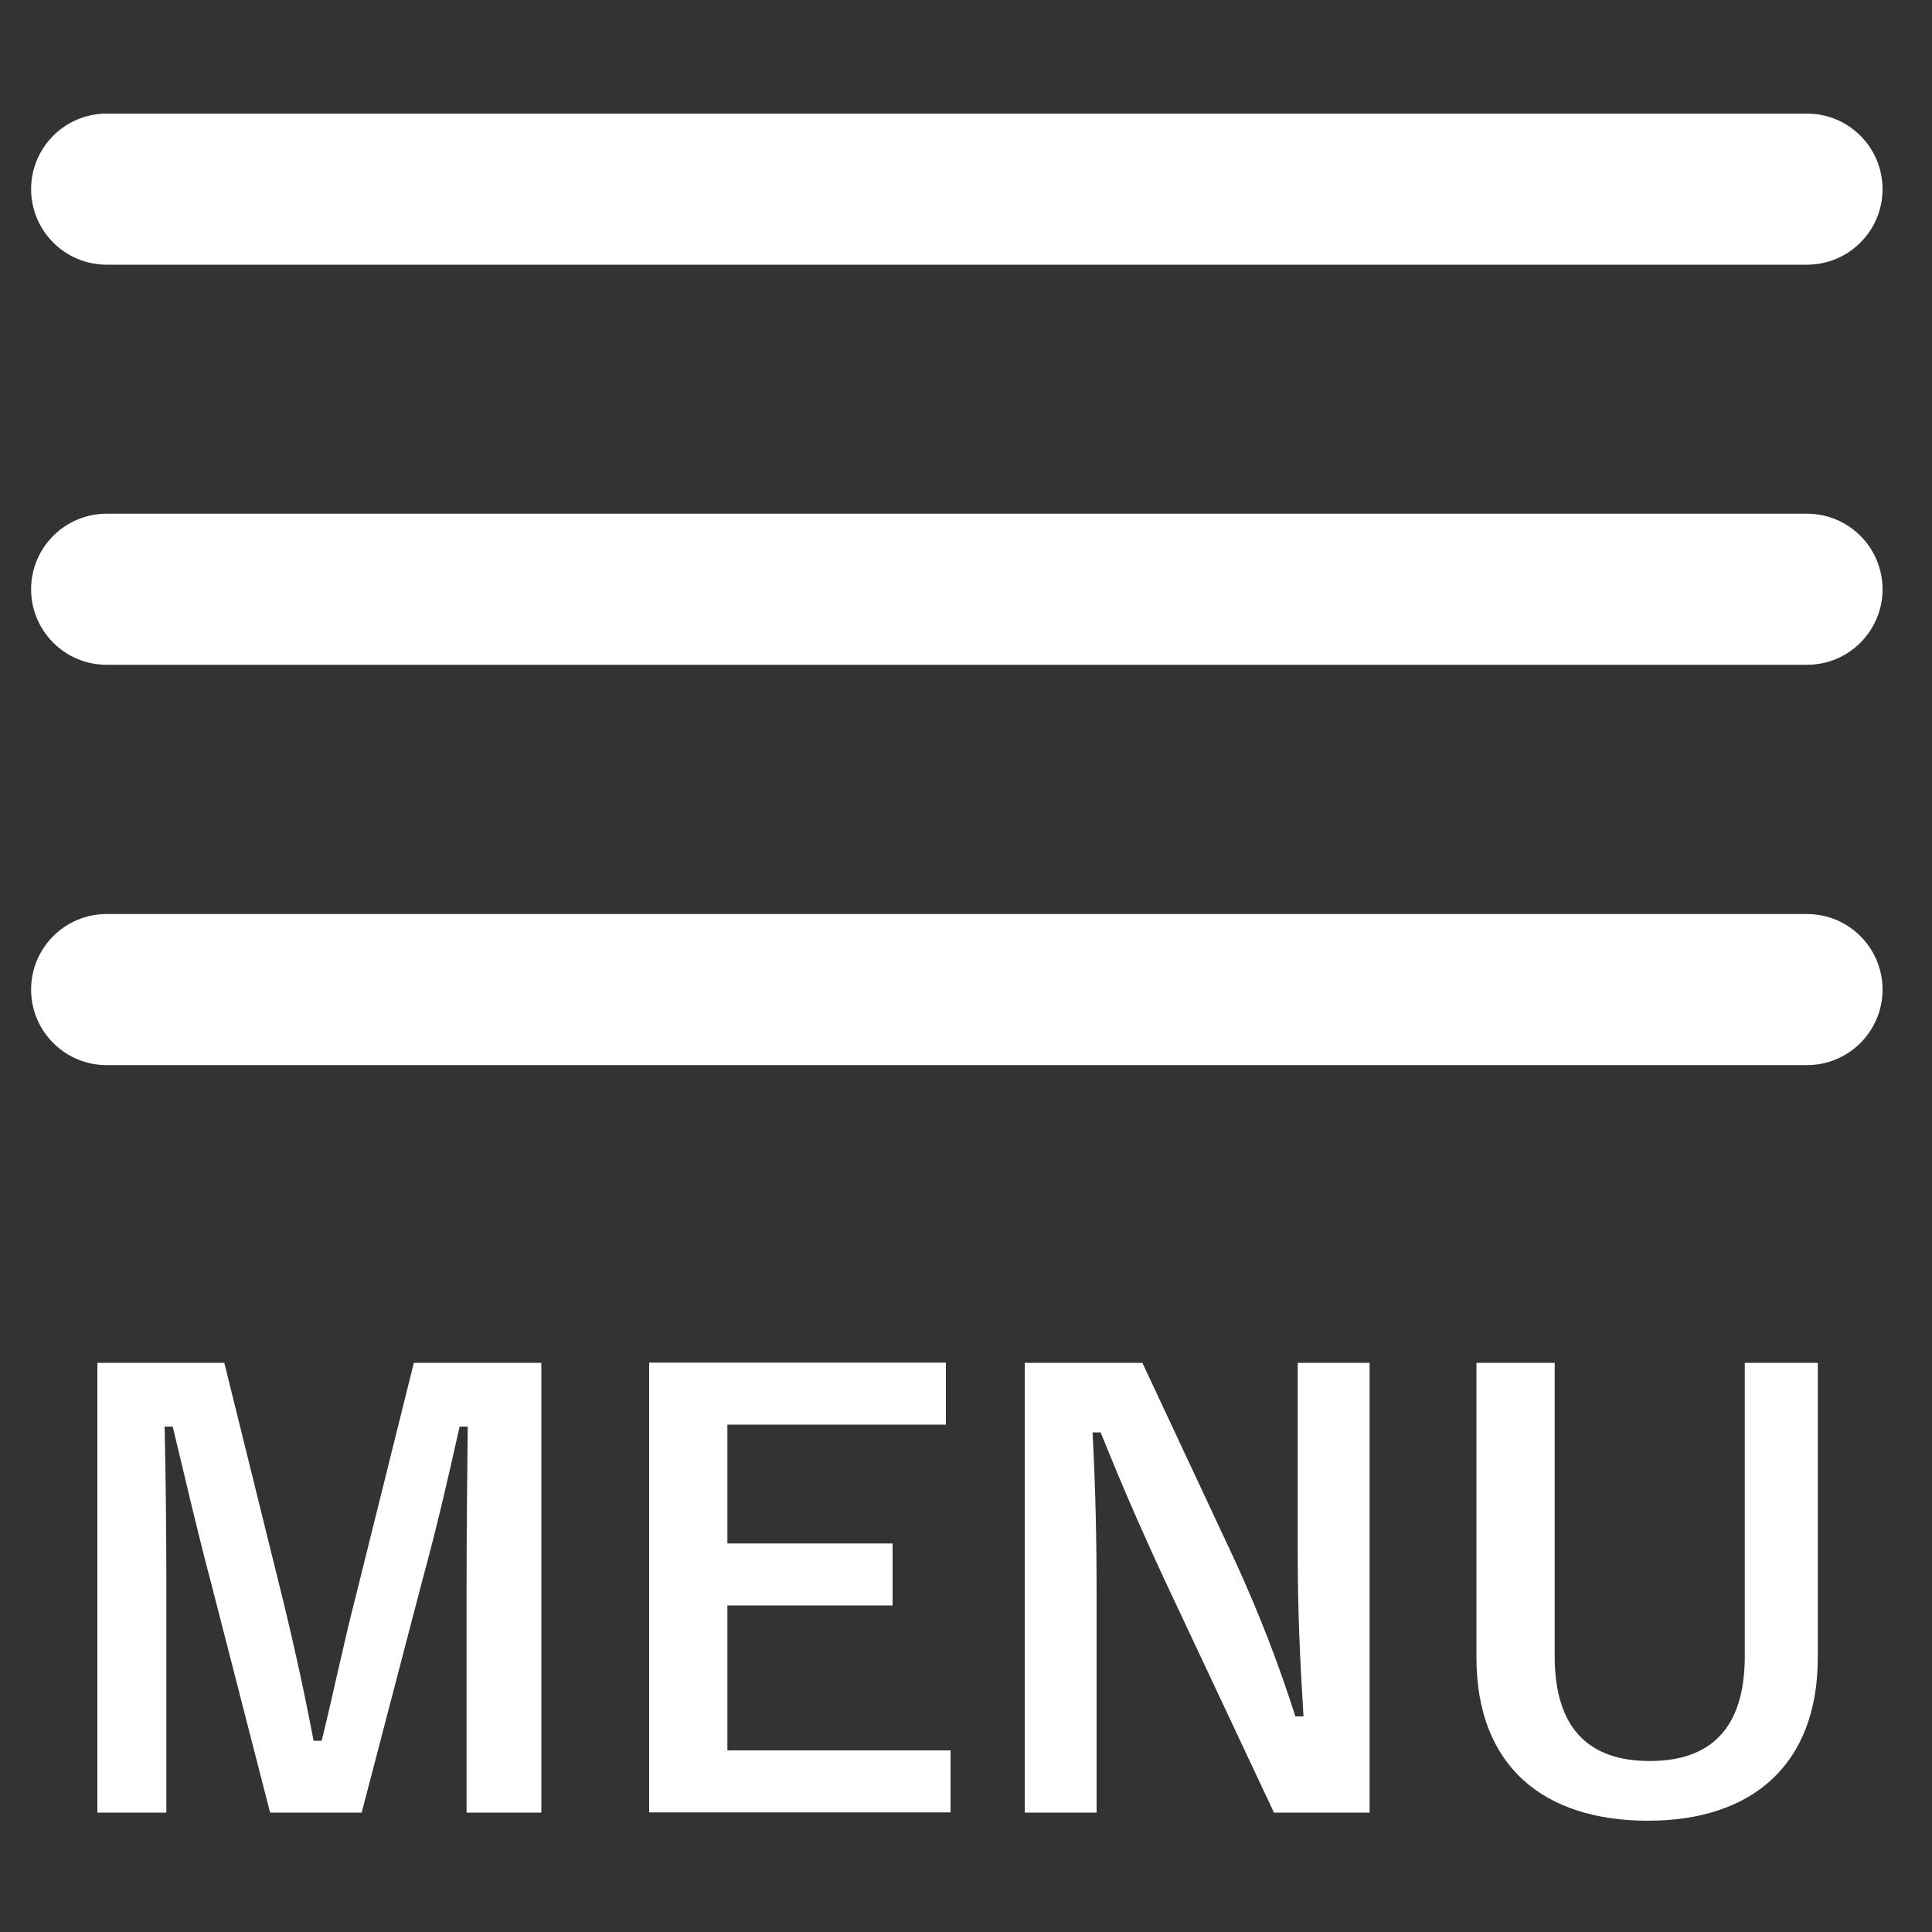 <?xml version="1.0" encoding="UTF-8"?>
<svg id="_レイヤー_1" data-name="レイヤー_1" xmlns="http://www.w3.org/2000/svg" version="1.1" viewBox="0 0 100 100">
  <rect x="0" y="0" width="100" height="100" fill="#333333" stroke="none"/>
  <!-- Generator: Adobe Illustrator 29.2.1, SVG Export Plug-In . SVG Version: 2.1.0 Build 116)  -->
  <defs>
    <style>
      .st0 {
        fill: #fff;
      }
    </style>
  </defs>
  <path class="st0" d="M93.54,13.7H5.52c-2.16,0-3.91-1.75-3.91-3.91s1.75-3.91,3.91-3.91h88.01c2.16,0,3.91,1.75,3.91,3.91s-1.75,3.91-3.91,3.91Z"/>
  <path class="st0" d="M93.54,34.41H5.52c-2.16,0-3.91-1.75-3.91-3.91s1.75-3.91,3.91-3.91h88.01c2.16,0,3.91,1.75,3.91,3.91s-1.75,3.91-3.91,3.91Z"/>
  <path class="st0" d="M93.54,55.13H5.52c-2.16,0-3.91-1.75-3.91-3.91s1.75-3.91,3.91-3.91h88.01c2.16,0,3.91,1.75,3.91,3.91s-1.75,3.91-3.91,3.91Z"/>
  <path class="st0" d="M28.02,93.82h-3.87v-11.76c0-2.91.03-5.46.06-8.22h-.42c-.6,2.67-1.14,5.07-1.92,7.92l-3.15,12.06h-4.74l-3.06-11.91c-.72-2.7-1.29-5.22-1.98-8.07h-.42c.06,2.7.09,5.4.09,8.28v11.7h-3.57v-23.28h6.57l2.94,11.88c.6,2.43,1.2,5.13,1.68,7.68h.42c.63-2.55,1.11-4.95,1.8-7.62l2.97-11.94h6.6v23.28Z"/>
  <path class="st0" d="M48.96,73.74h-11.31v6.15h8.55v3.21h-8.55v7.5h11.55v3.21h-15.6v-23.28h15.36v3.21Z"/>
  <path class="st0" d="M70.89,93.82h-4.95l-5.64-12c-1.35-2.91-2.28-5.07-3.33-7.68h-.42c.15,2.76.21,5.52.21,8.4v11.28h-3.72v-23.28h6.09l4.83,10.32c1.32,2.91,2.22,5.28,3.09,7.98h.42c-.18-2.85-.3-5.4-.3-8.52v-9.78h3.72v23.28Z"/>
  <path class="st0" d="M94.09,85.78c0,5.58-3.42,8.46-8.79,8.46s-8.88-2.79-8.88-8.46v-15.24h4.05v15.18c0,3.81,1.83,5.43,4.92,5.43s4.92-1.62,4.92-5.43v-15.18h3.78v15.24Z"/>
</svg>